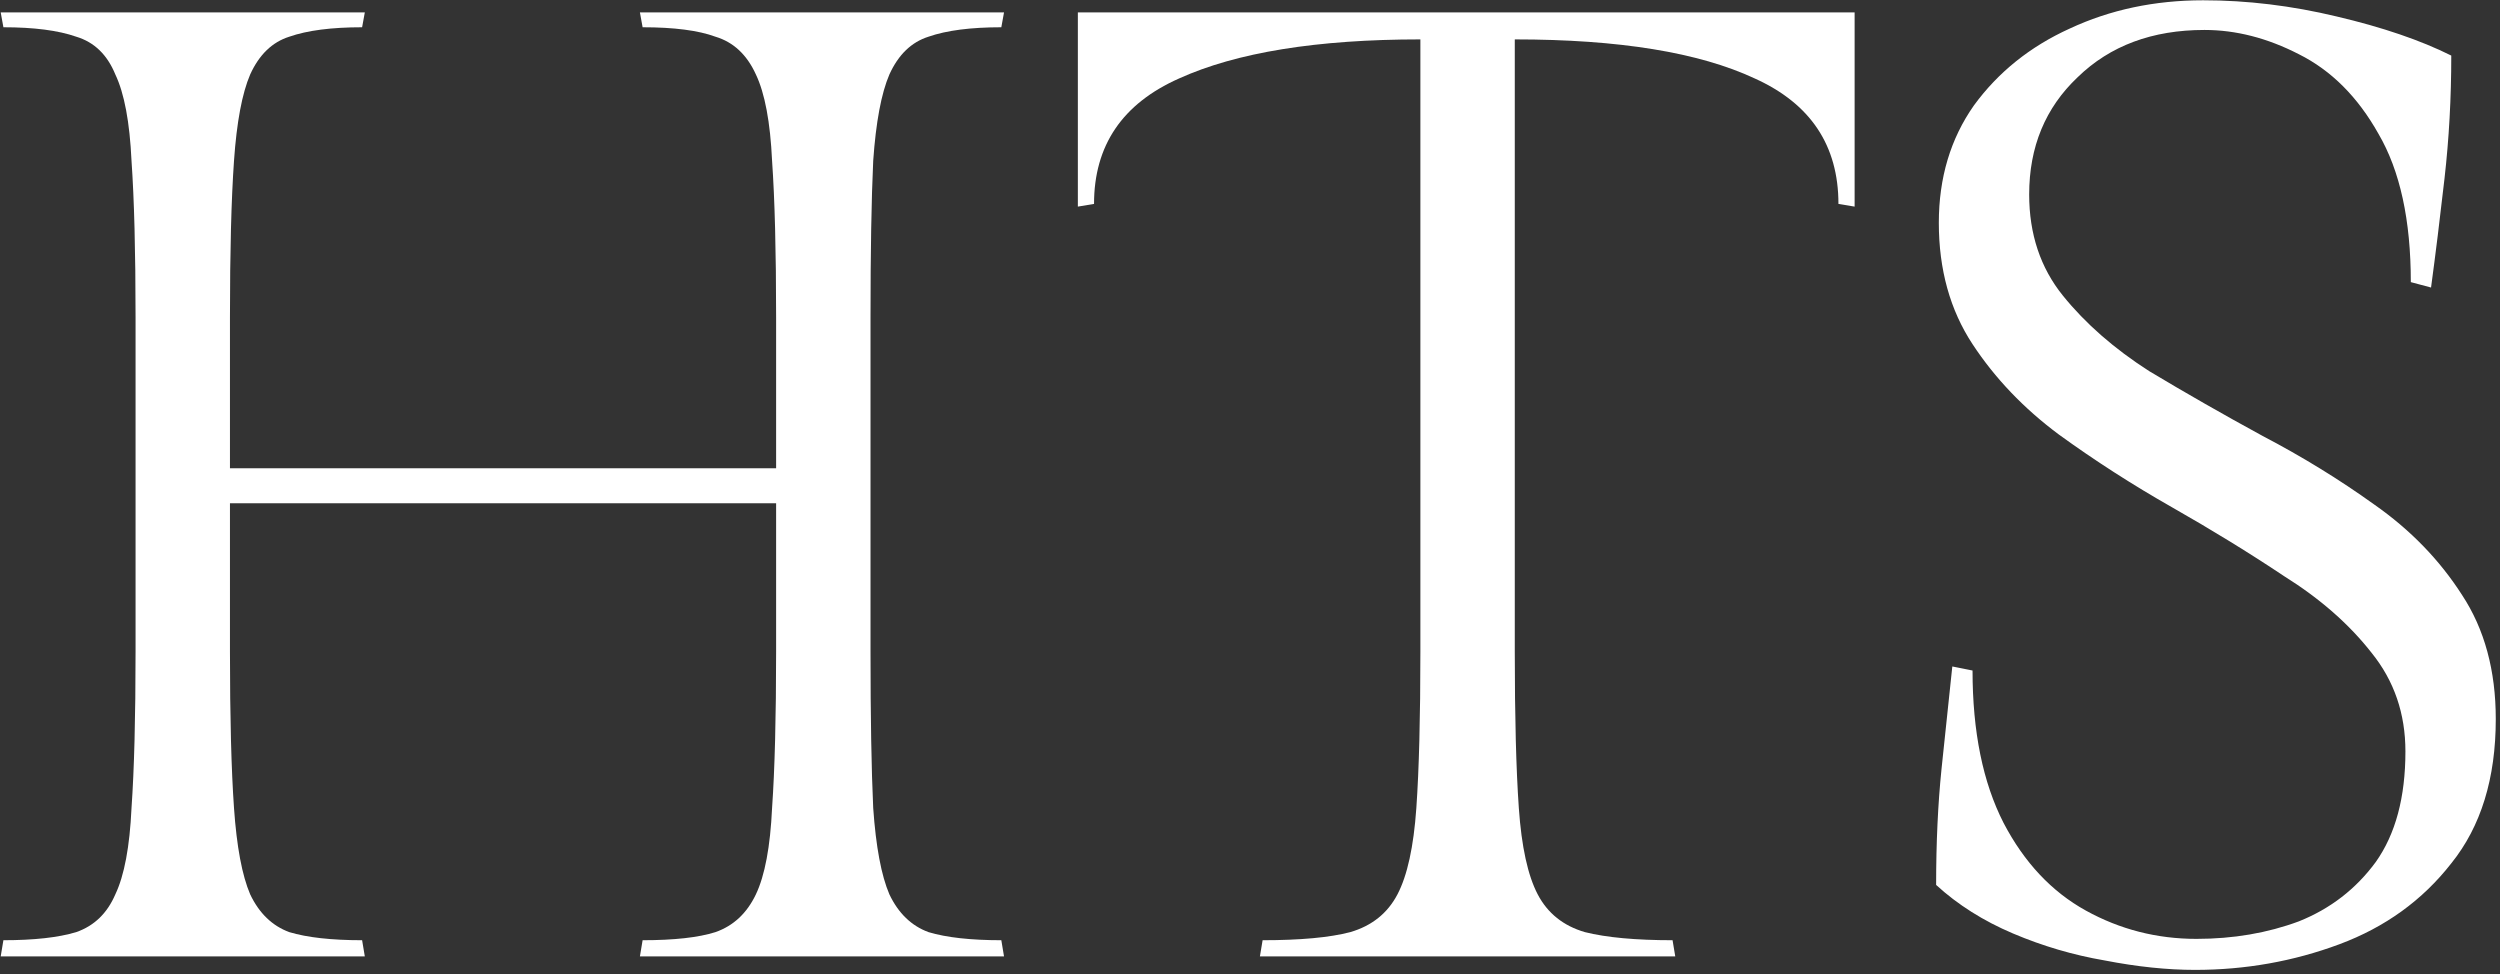<?xml version="1.0" encoding="UTF-8"?> <svg xmlns="http://www.w3.org/2000/svg" width="562" height="219" viewBox="0 0 562 219" fill="none"><rect x="0" y="0" width="562" height="219" fill="#333333" stroke="none"/><path d="M225.098 6.128C218.226 6.128 212.769 6.835 208.727 8.25C204.887 9.462 201.957 12.292 199.936 16.738C198.117 20.982 196.904 27.449 196.298 36.14C195.894 44.83 195.692 56.552 195.692 71.305V146.487C195.692 161.241 195.894 172.963 196.298 181.653C196.904 190.343 198.117 196.811 199.936 201.055C201.957 205.299 204.887 208.128 208.727 209.543C212.769 210.756 218.226 211.362 225.098 211.362L225.704 215H143.853L144.459 211.362C151.533 211.362 156.989 210.756 160.829 209.543C164.871 208.128 167.903 205.299 169.924 201.055C171.945 196.811 173.157 190.343 173.562 181.653C174.168 172.963 174.471 161.241 174.471 146.487V113.141H51.694V146.487C51.694 161.241 51.997 172.963 52.604 181.653C53.21 190.343 54.423 196.811 56.242 201.055C58.263 205.299 61.193 208.128 65.033 209.543C69.075 210.756 74.532 211.362 81.403 211.362L82.01 215H0.158L0.765 211.362C7.636 211.362 13.093 210.756 17.135 209.543C21.177 208.128 24.107 205.299 25.926 201.055C27.947 196.811 29.16 190.343 29.564 181.653C30.17 172.963 30.474 161.241 30.474 146.487V71.305C30.474 56.552 30.17 44.83 29.564 36.14C29.16 27.449 27.947 20.982 25.926 16.738C24.107 12.292 21.177 9.462 17.135 8.25C13.093 6.835 7.636 6.128 0.765 6.128L0.158 2.793H82.01L81.403 6.128C74.532 6.128 69.075 6.835 65.033 8.25C61.193 9.462 58.263 12.292 56.242 16.738C54.423 20.982 53.21 27.449 52.604 36.14C51.997 44.83 51.694 56.552 51.694 71.305V105.259H174.471V71.305C174.471 56.552 174.168 44.83 173.562 36.14C173.157 27.449 171.945 20.982 169.924 16.738C167.903 12.292 164.871 9.462 160.829 8.25C156.989 6.835 151.533 6.128 144.459 6.128L143.853 2.793H225.704L225.098 6.128Z" fill="white"></path><path d="M242.302 2.793H416.918V46.447L413.28 45.841C413.28 32.704 407.015 23.306 394.484 17.647C381.954 11.786 363.967 8.856 340.523 8.856V146.487C340.523 161.241 340.826 172.963 341.433 181.653C342.039 190.343 343.454 196.811 345.677 201.055C347.9 205.299 351.437 208.128 356.287 209.543C361.138 210.756 367.706 211.362 375.992 211.362L376.598 215H283.227L283.834 211.362C292.322 211.362 298.89 210.756 303.538 209.543C308.389 208.128 311.926 205.299 314.149 201.055C316.372 196.811 317.787 190.343 318.393 181.653C318.999 172.963 319.302 161.241 319.302 146.487V8.856C296.061 8.856 277.973 11.786 265.038 17.647C252.306 23.306 245.939 32.704 245.939 45.841L242.302 46.447V2.793Z" fill="white"></path><path d="M493.75 211.059C502.037 211.059 509.716 209.745 516.79 207.118C523.864 204.288 529.623 199.842 534.07 193.779C538.516 187.514 540.739 179.228 540.739 168.921C540.739 160.432 538.213 153.056 533.16 146.79C528.108 140.323 521.539 134.563 513.455 129.511C505.573 124.256 497.186 119.103 488.294 114.05C479.401 108.997 470.913 103.541 462.829 97.68C454.947 91.819 448.48 85.048 443.427 77.368C438.374 69.689 435.848 60.594 435.848 50.085C435.848 39.98 438.476 31.188 443.73 23.71C449.187 16.233 456.362 10.473 465.254 6.431C474.349 2.187 484.353 0.064 495.266 0.064C505.169 0.064 515.173 1.277 525.278 3.702C535.586 6.128 544.175 9.058 551.046 12.494C551.046 21.992 550.541 31.188 549.531 40.081C548.52 48.973 547.51 57.158 546.499 64.636L541.952 63.423C541.952 49.478 539.526 38.363 534.676 30.077C530.028 21.79 524.066 15.828 516.79 12.191C509.716 8.553 502.643 6.734 495.569 6.734C483.847 6.734 474.349 10.271 467.073 17.344C459.797 24.216 456.159 33.007 456.159 43.718C456.159 52.611 458.686 60.19 463.738 66.455C468.791 72.72 475.258 78.379 483.14 83.431C491.224 88.282 499.712 93.132 508.605 97.983C517.497 102.631 525.885 107.785 533.767 113.444C541.851 119.103 548.419 125.873 553.471 133.755C558.524 141.435 561.05 150.731 561.05 161.645C561.05 174.984 557.716 185.796 551.046 194.082C544.579 202.369 536.192 208.432 525.885 212.272C515.577 216.111 504.765 218.031 493.447 218.031C487.182 218.031 480.412 217.324 473.136 215.909C466.062 214.697 459.191 212.676 452.522 209.846C445.852 207.017 440.092 203.379 435.242 198.933C435.242 189.434 435.646 180.744 436.454 172.862C437.263 164.98 438.071 157.3 438.88 149.822L443.427 150.731C443.427 164.474 445.751 175.893 450.4 184.988C455.048 193.88 461.212 200.449 468.892 204.693C476.572 208.937 484.858 211.059 493.75 211.059Z" fill="white"></path></svg> 